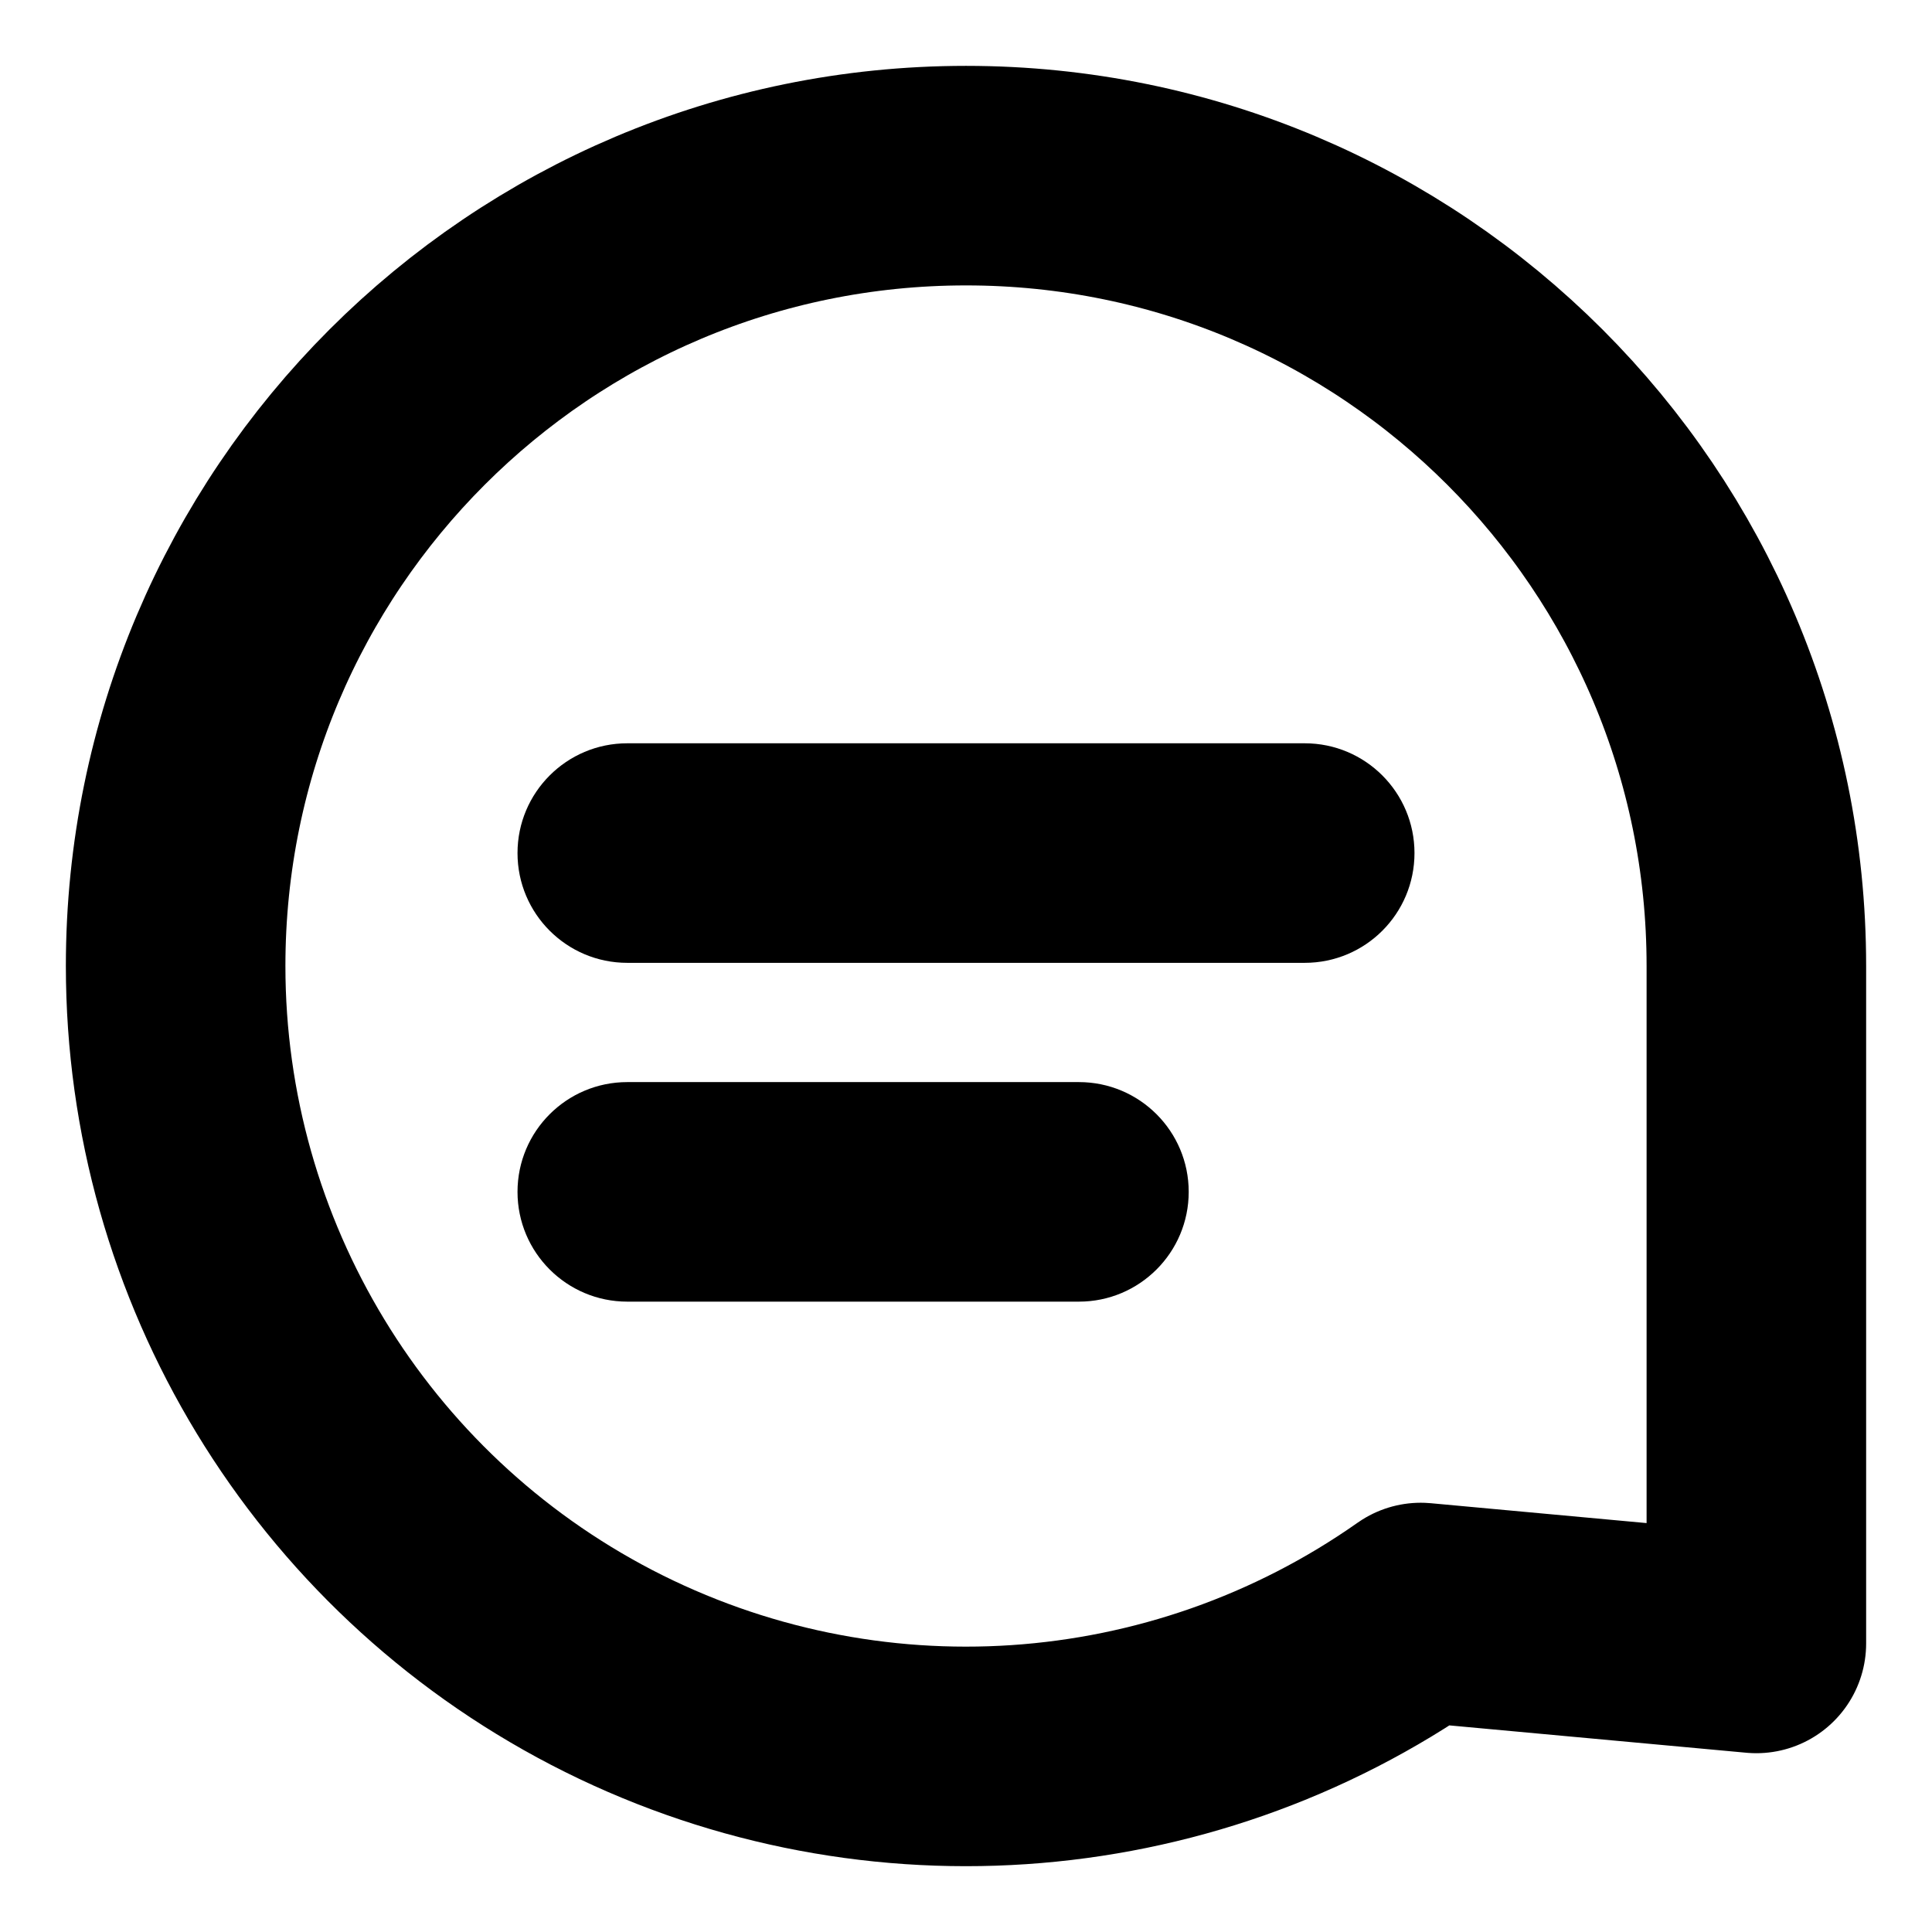 <svg width="22" height="22" viewBox="0 0 22 22" fill="none" xmlns="http://www.w3.org/2000/svg">
<path fill-rule="evenodd" clip-rule="evenodd" d="M2 11C2 14.36 3.871 17.439 6.852 18.988C9.834 20.536 13.43 20.295 16.178 18.362L20 18.714V11C20 6.029 15.971 2 11 2C6.029 2 2 6.029 2 11Z" stroke="black" stroke-width="2.5" stroke-linecap="round" stroke-linejoin="round"/>
<path d="M7.143 12.322C6.453 12.322 5.893 12.881 5.893 13.572C5.893 14.262 6.453 14.822 7.143 14.822V12.322ZM12.286 14.822C12.976 14.822 13.536 14.262 13.536 13.572C13.536 12.881 12.976 12.322 12.286 12.322V14.822ZM7.143 8.464C6.453 8.464 5.893 9.024 5.893 9.714C5.893 10.405 6.453 10.964 7.143 10.964V8.464ZM14.857 10.964C15.548 10.964 16.107 10.405 16.107 9.714C16.107 9.024 15.548 8.464 14.857 8.464V10.964ZM7.143 14.822H12.286V12.322H7.143V14.822ZM7.143 10.964H14.857V8.464H7.143V10.964Z" fill="black"/>
</svg>
